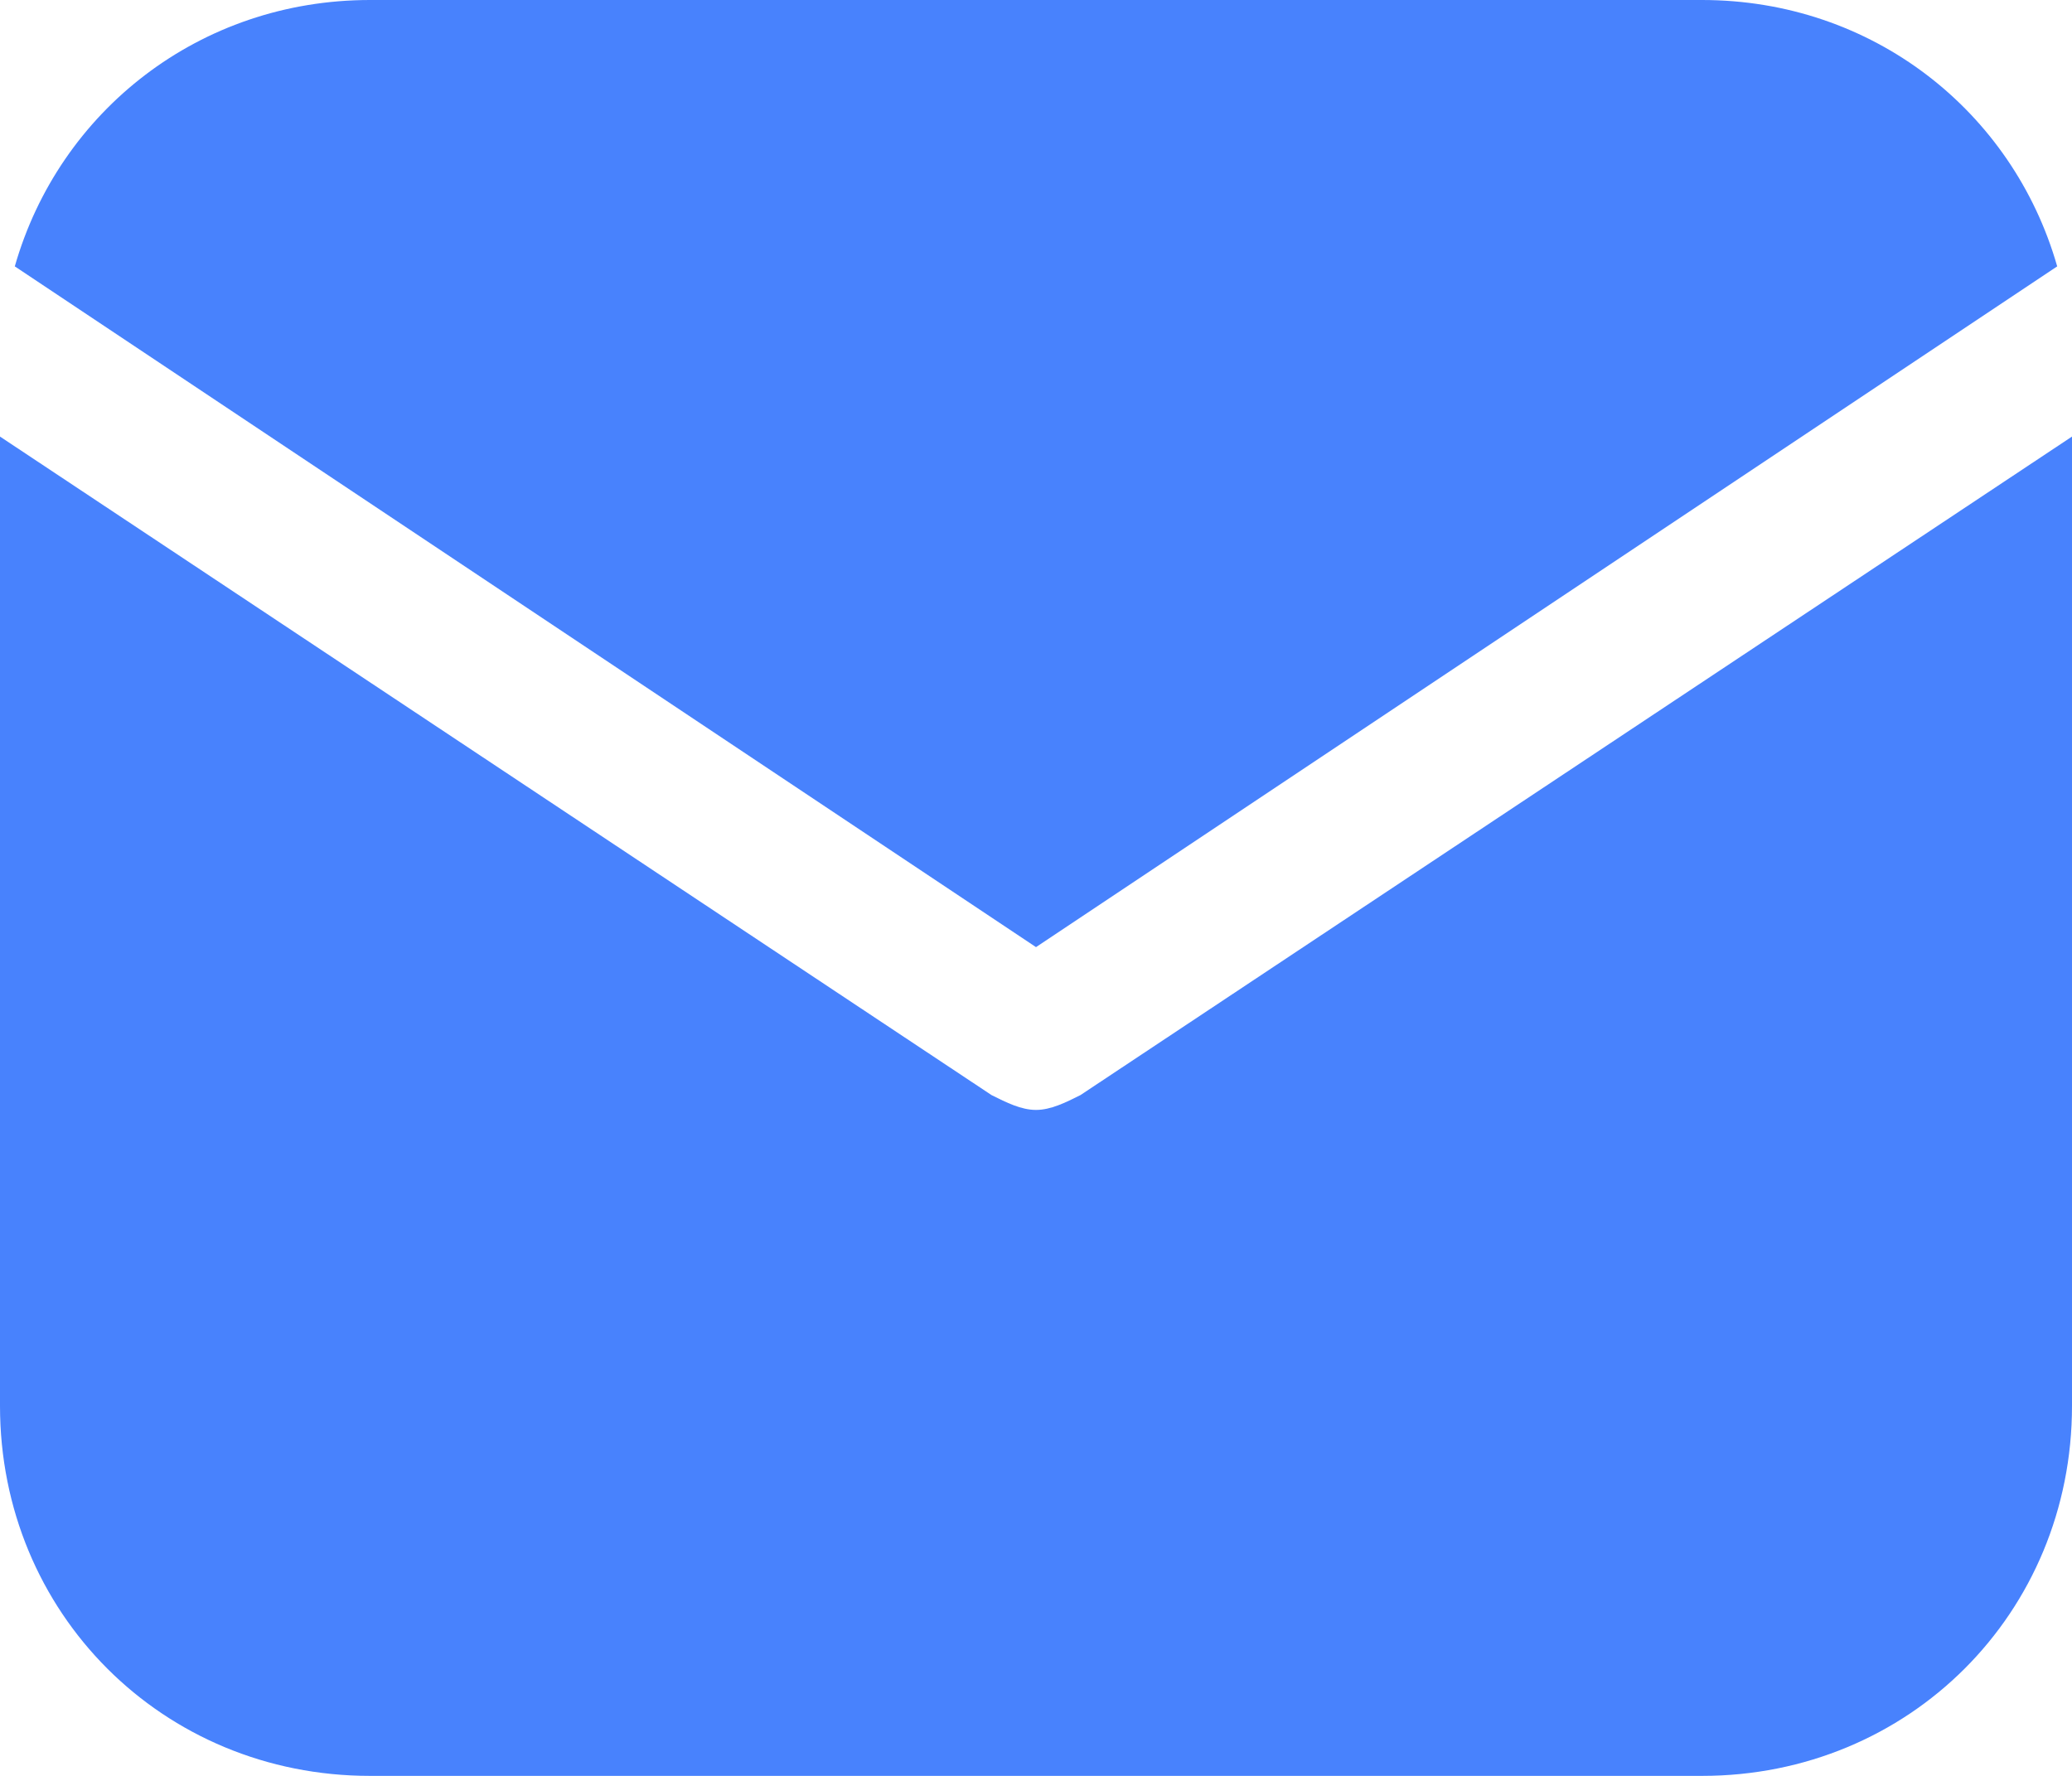 <?xml version="1.0" encoding="UTF-8"?>
<svg xmlns="http://www.w3.org/2000/svg" width="700" height="600" viewBox="0 0 700 600" fill="none">
  <g clip-path="url(#clip0_94_11)">
    <path d="M350 320L695 90C680 37.5 632.5 0 575 0H125C67.5 0 20 37.5 5 90L350 320Z" fill="#4882FD"></path>
    <path d="M365 370C360 372.5 355 375 350 375C345 375 340 372.5 335 370L0 147.5V475C0 545 55 600 125 600H575C645 600 700 545 700 475V147.5L365 370Z" fill="#4882FD"></path>
  </g>
  <defs>
    <clipPath id="clip0_94_11">
      <rect width="700" height="600" fill="white"></rect>
    </clipPath>
  </defs>
</svg>
